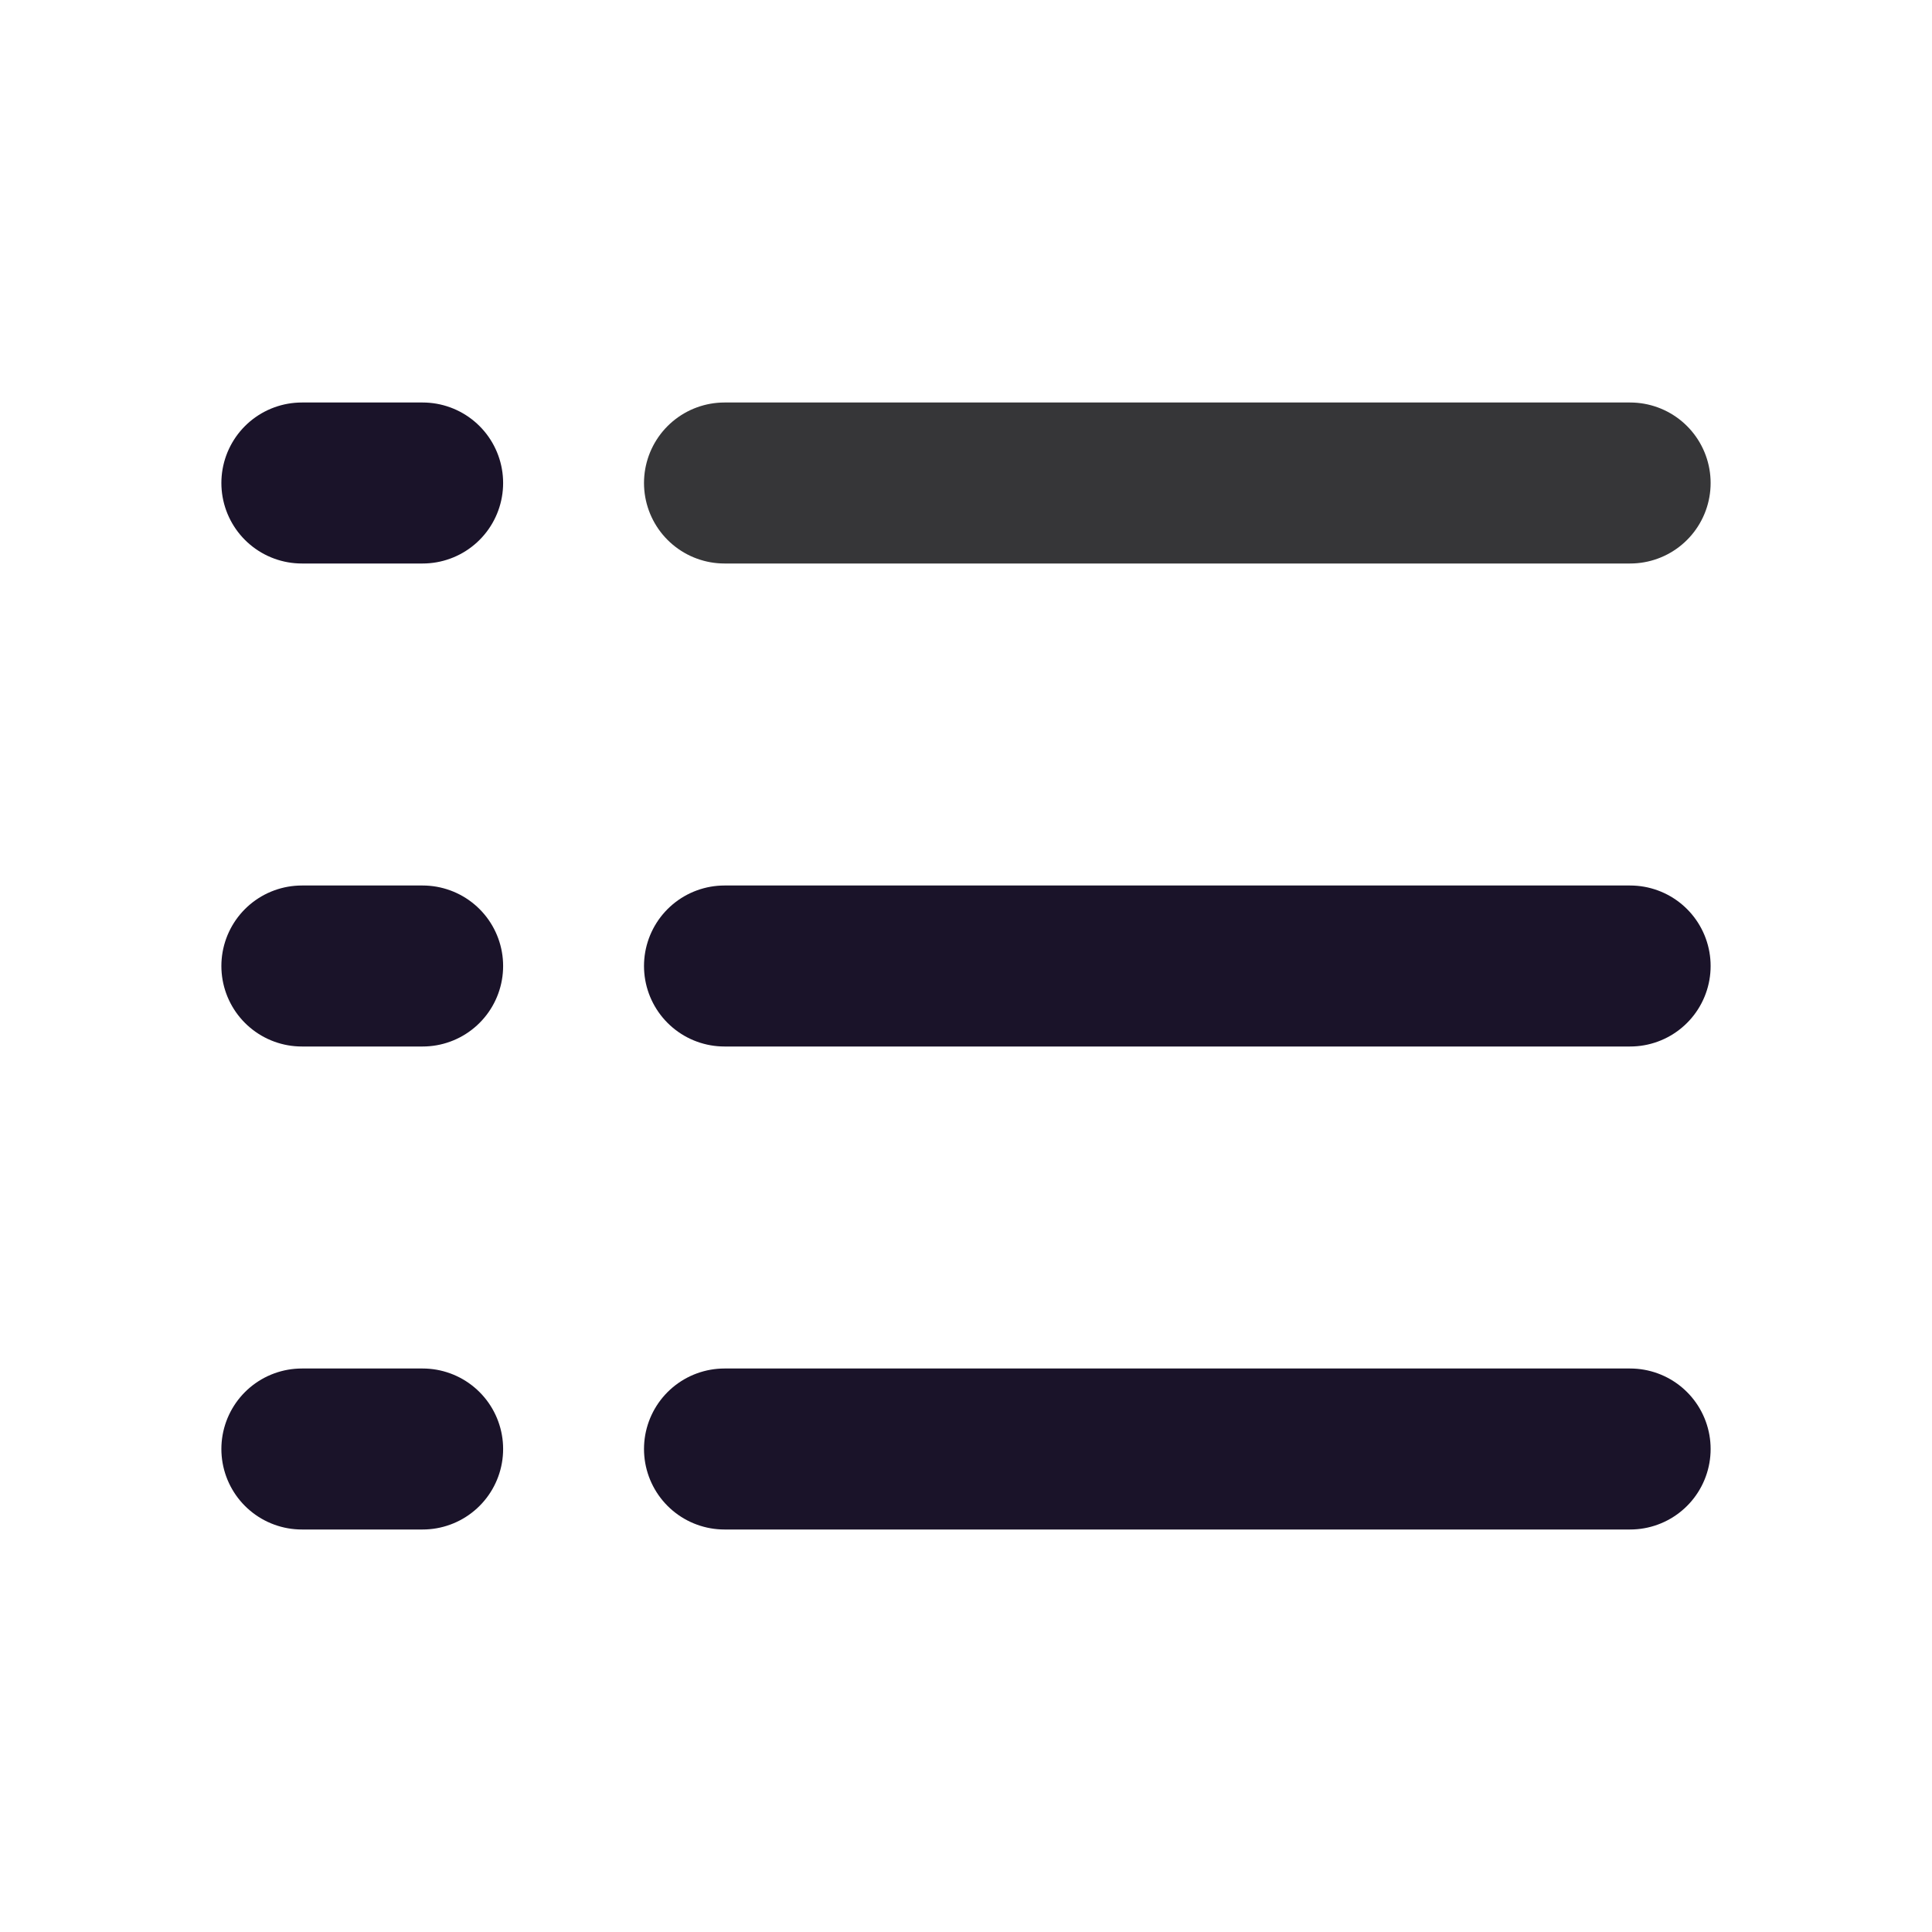 <svg xmlns="http://www.w3.org/2000/svg" width="12" height="12" viewBox="0 0 12 12" fill="none">
  <path d="M4.5 3H10.125" stroke="#363638" stroke-linecap="round" stroke-linejoin="round"/>
  <path d="M4.5 6H10.125" stroke="#1A1329" stroke-linecap="round" stroke-linejoin="round"/>
  <path d="M4.5 9H10.125" stroke="#1A1329" stroke-linecap="round" stroke-linejoin="round"/>
  <path d="M1.875 3H2.625" stroke="#1A1329" stroke-linecap="round" stroke-linejoin="round"/>
  <path d="M1.875 6H2.625" stroke="#1A1329" stroke-linecap="round" stroke-linejoin="round"/>
  <path d="M1.875 9H2.625" stroke="#1A1329" stroke-linecap="round" stroke-linejoin="round"/>
</svg>
